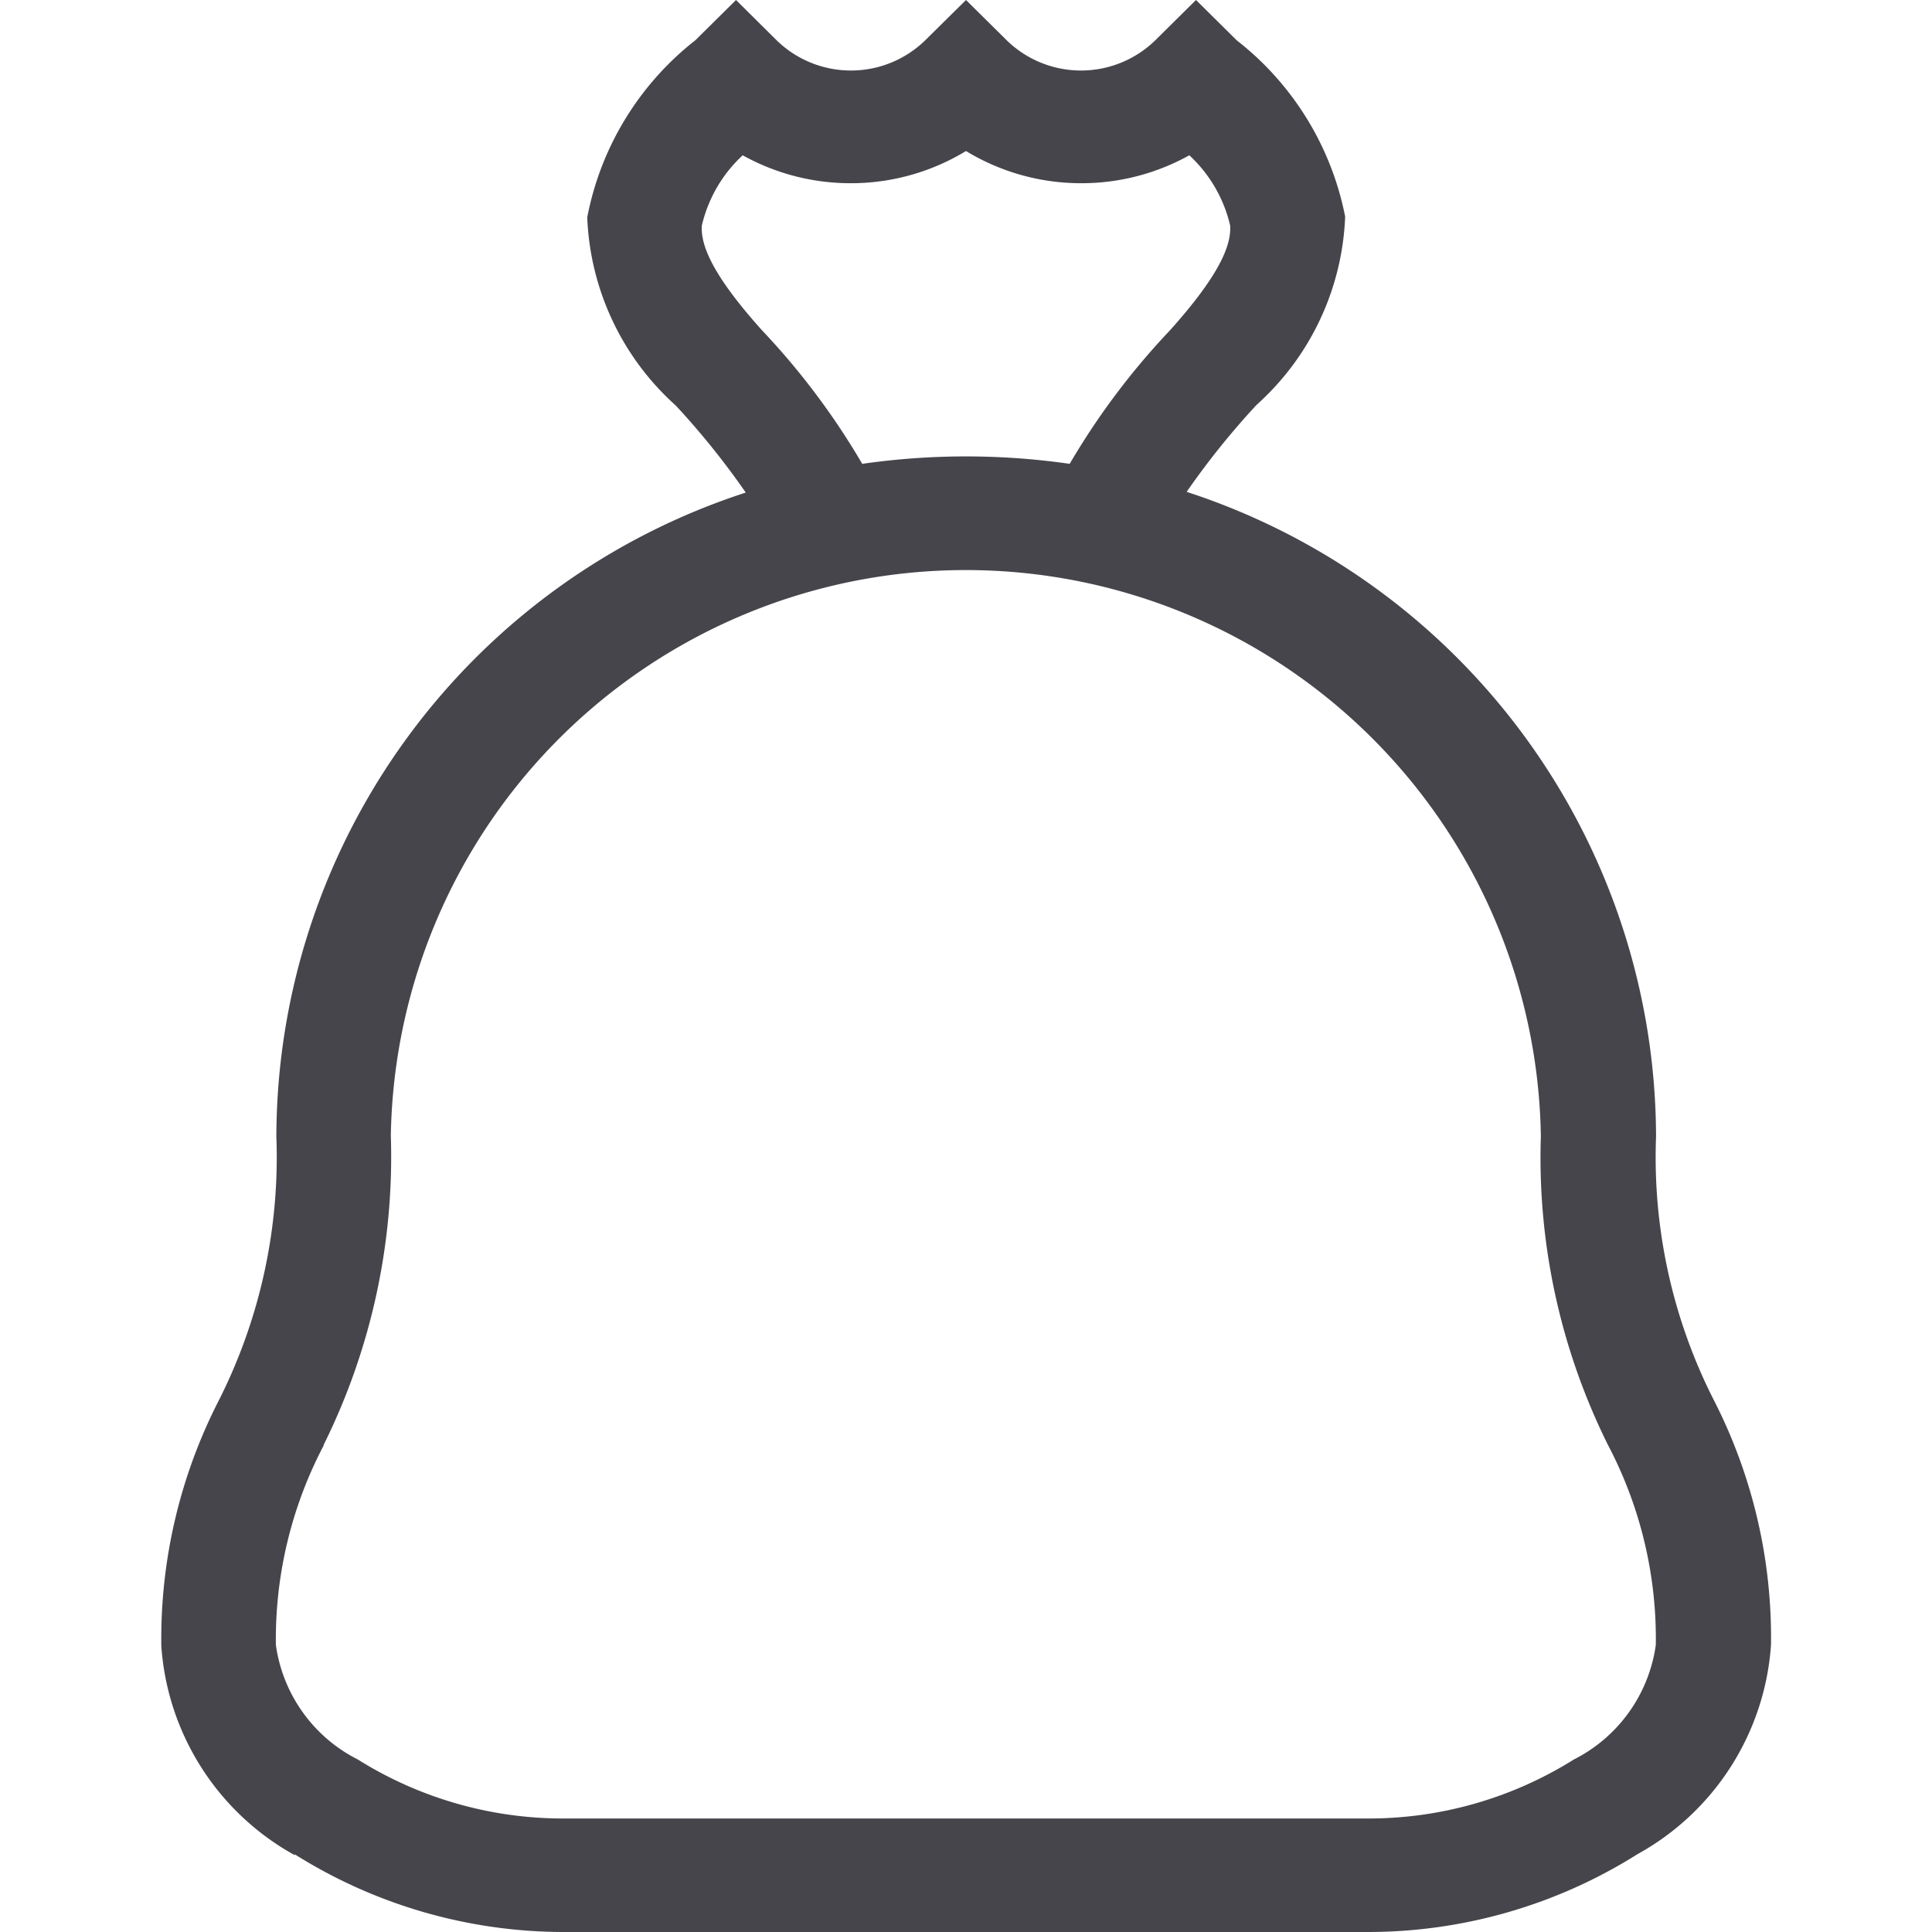 <svg xmlns="http://www.w3.org/2000/svg" width="24" height="24" viewBox="0 0 24 24"><defs><style>.a{fill:#45454b;}.b{fill:none;}</style></defs><g transform="translate(-406 -708)"><g transform="translate(361.994 708)"><path class="a" d="M47.666,23.034a6.284,6.284,0,0,0,3.34.966h10a6.284,6.284,0,0,0,3.34-.966,3.222,3.222,0,0,0,1.66-2.6,6.476,6.476,0,0,0-.718-3.057,6.659,6.659,0,0,1-.71-3.257V14.11a8.443,8.443,0,0,0-5.831-8,9.747,9.747,0,0,1,.869-1.081,3.313,3.313,0,0,0,1.1-2.338A3.673,3.673,0,0,0,59.368.5L58.863,0l-.505.5a1.322,1.322,0,0,1-1.847,0L56.006,0,55.5.5a1.322,1.322,0,0,1-1.847,0L53.149,0l-.505.5a3.673,3.673,0,0,0-1.343,2.2,3.313,3.313,0,0,0,1.1,2.338,9.746,9.746,0,0,1,.869,1.081,8.434,8.434,0,0,0-5.831,8,6.7,6.7,0,0,1-.712,3.272,6.485,6.485,0,0,0-.717,3.056,3.222,3.222,0,0,0,1.66,2.6ZM52.725,2.8a1.718,1.718,0,0,1,.507-.871,2.753,2.753,0,0,0,1.345.347,2.749,2.749,0,0,0,1.429-.4,2.749,2.749,0,0,0,1.429.4,2.753,2.753,0,0,0,1.345-.347,1.717,1.717,0,0,1,.507.871c.023.293-.213.706-.744,1.3a9.079,9.079,0,0,0-1.249,1.662,9.052,9.052,0,0,0-2.577,0A9.081,9.081,0,0,0,53.469,4.1c-.531-.593-.767-1.006-.744-1.3Zm-4.7,15.152a8.058,8.058,0,0,0,.836-3.846,7.144,7.144,0,0,1,14.286,0v.014a8.016,8.016,0,0,0,.835,3.832,5.168,5.168,0,0,1,.593,2.482,1.885,1.885,0,0,1-1.018,1.423,4.8,4.8,0,0,1-2.553.733h-10a4.8,4.8,0,0,1-2.553-.733,1.885,1.885,0,0,1-1.018-1.423A5.177,5.177,0,0,1,48.027,17.956Z" transform="translate(0)"/></g><rect class="b" width="24" height="24" transform="translate(406 708)"/></g></svg>